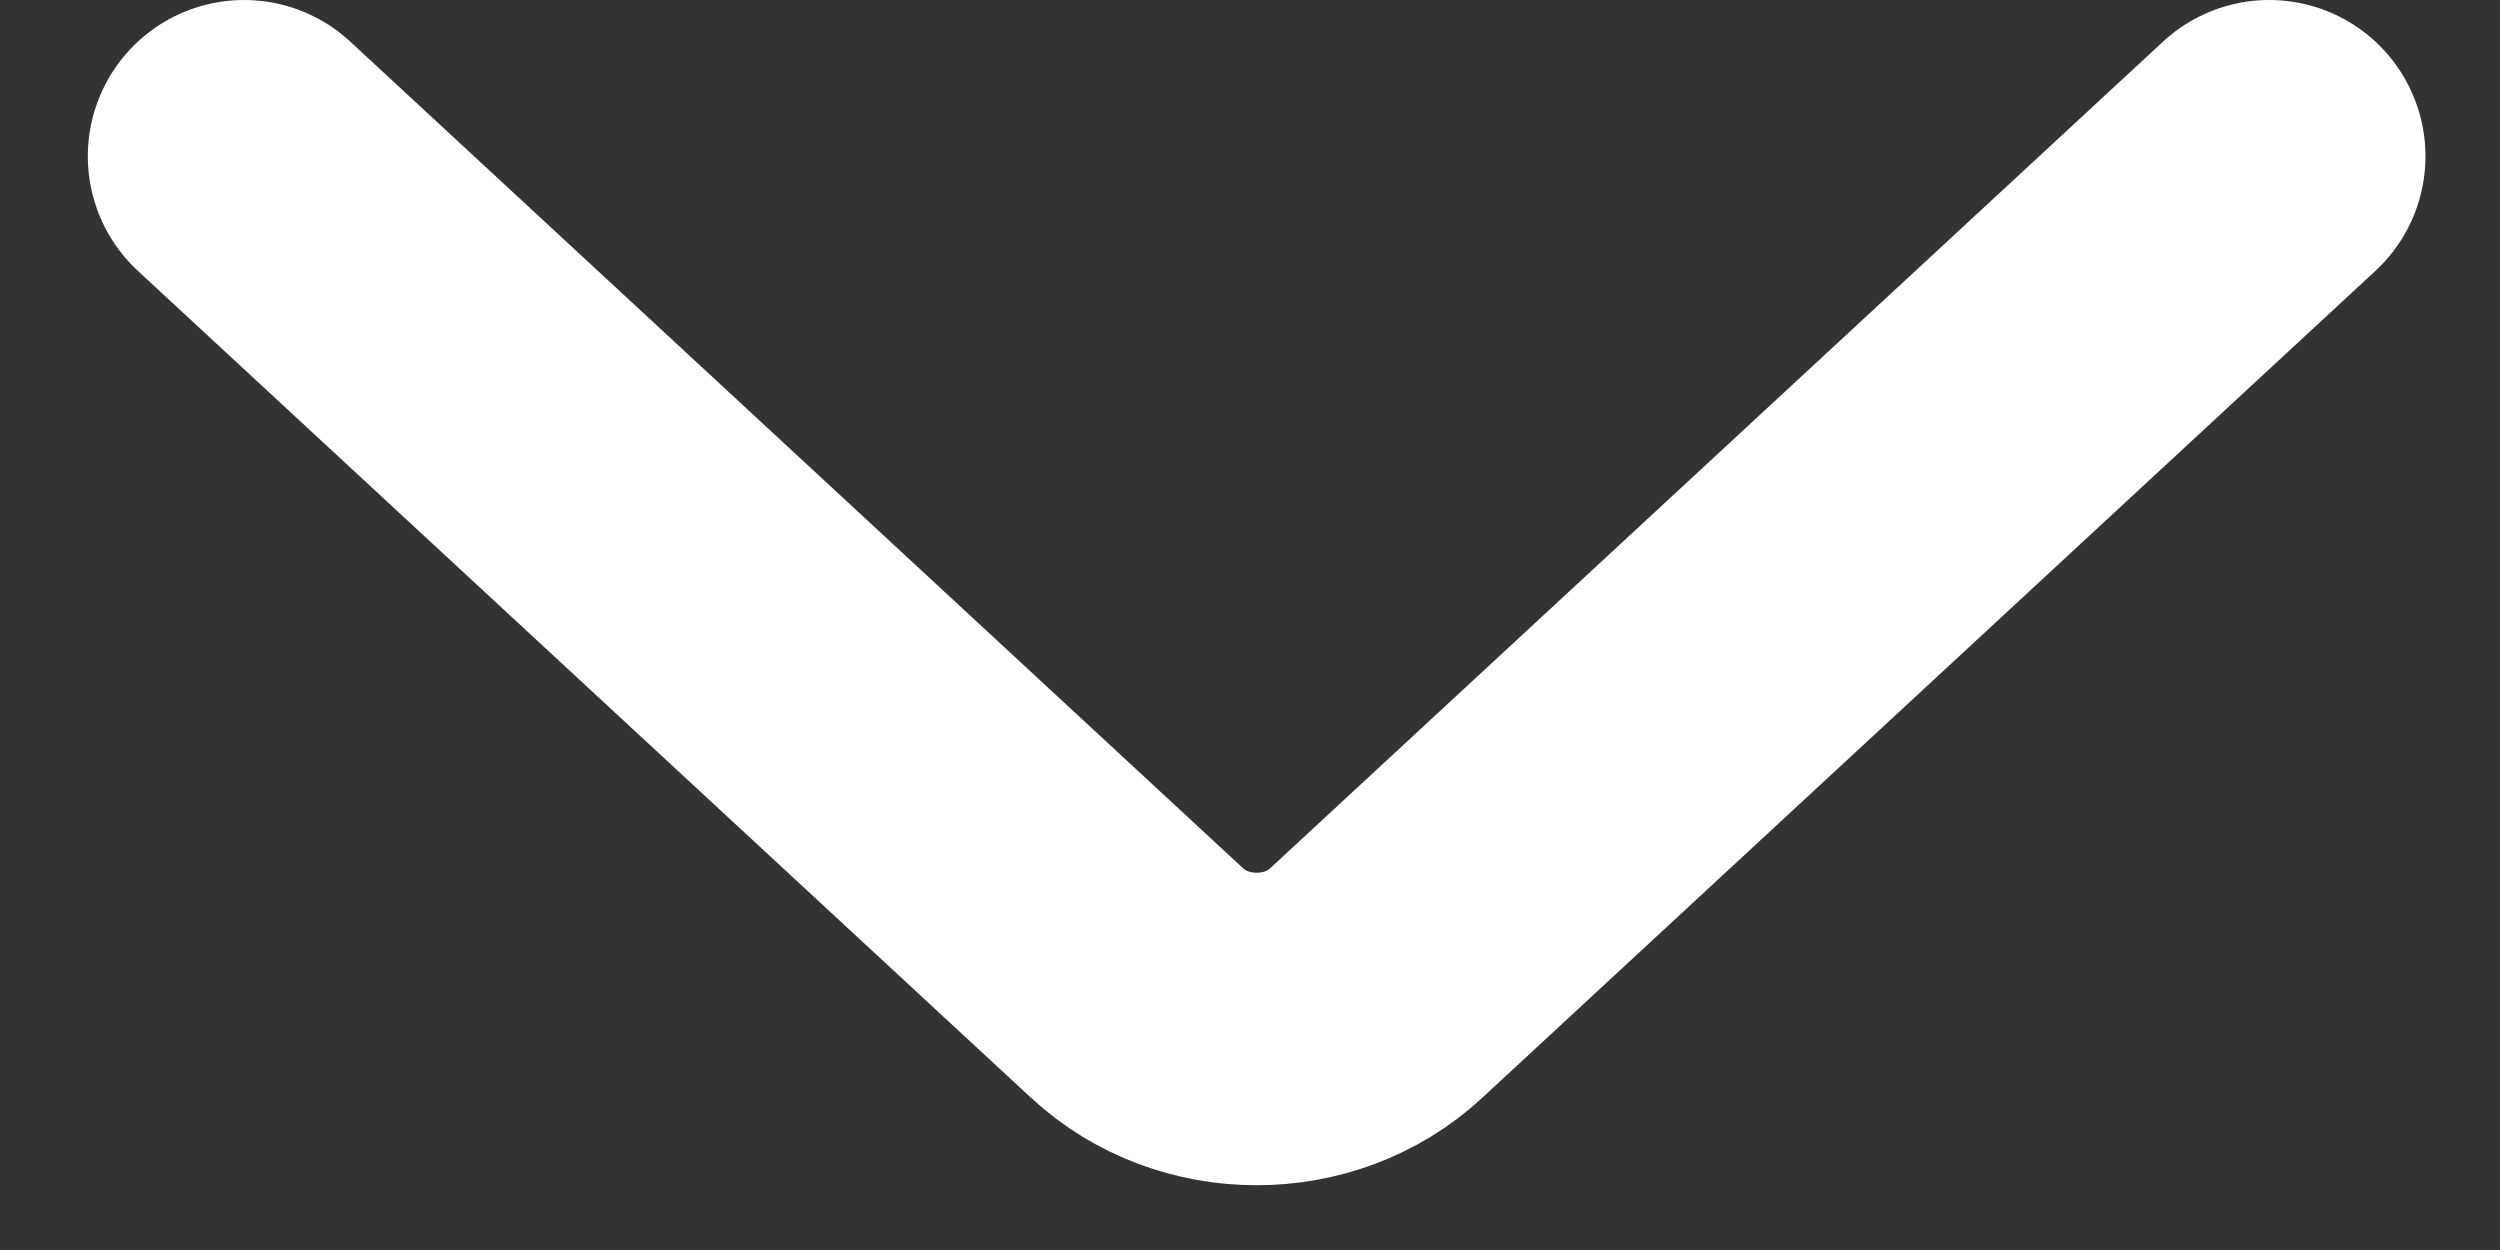 <svg xmlns="http://www.w3.org/2000/svg" width="16" height="8" viewBox="0 0 16 8"
    fill="none">
    <rect x="0" y="0" width="16" height="8" fill="#333333" stroke="none"/>
    <path
        d="M14.523 1L8.806 6.293C8.384 6.683 7.701 6.683 7.279 6.293L1.562 1"
        stroke="white" stroke-width="2" stroke-linecap="round" />
</svg>